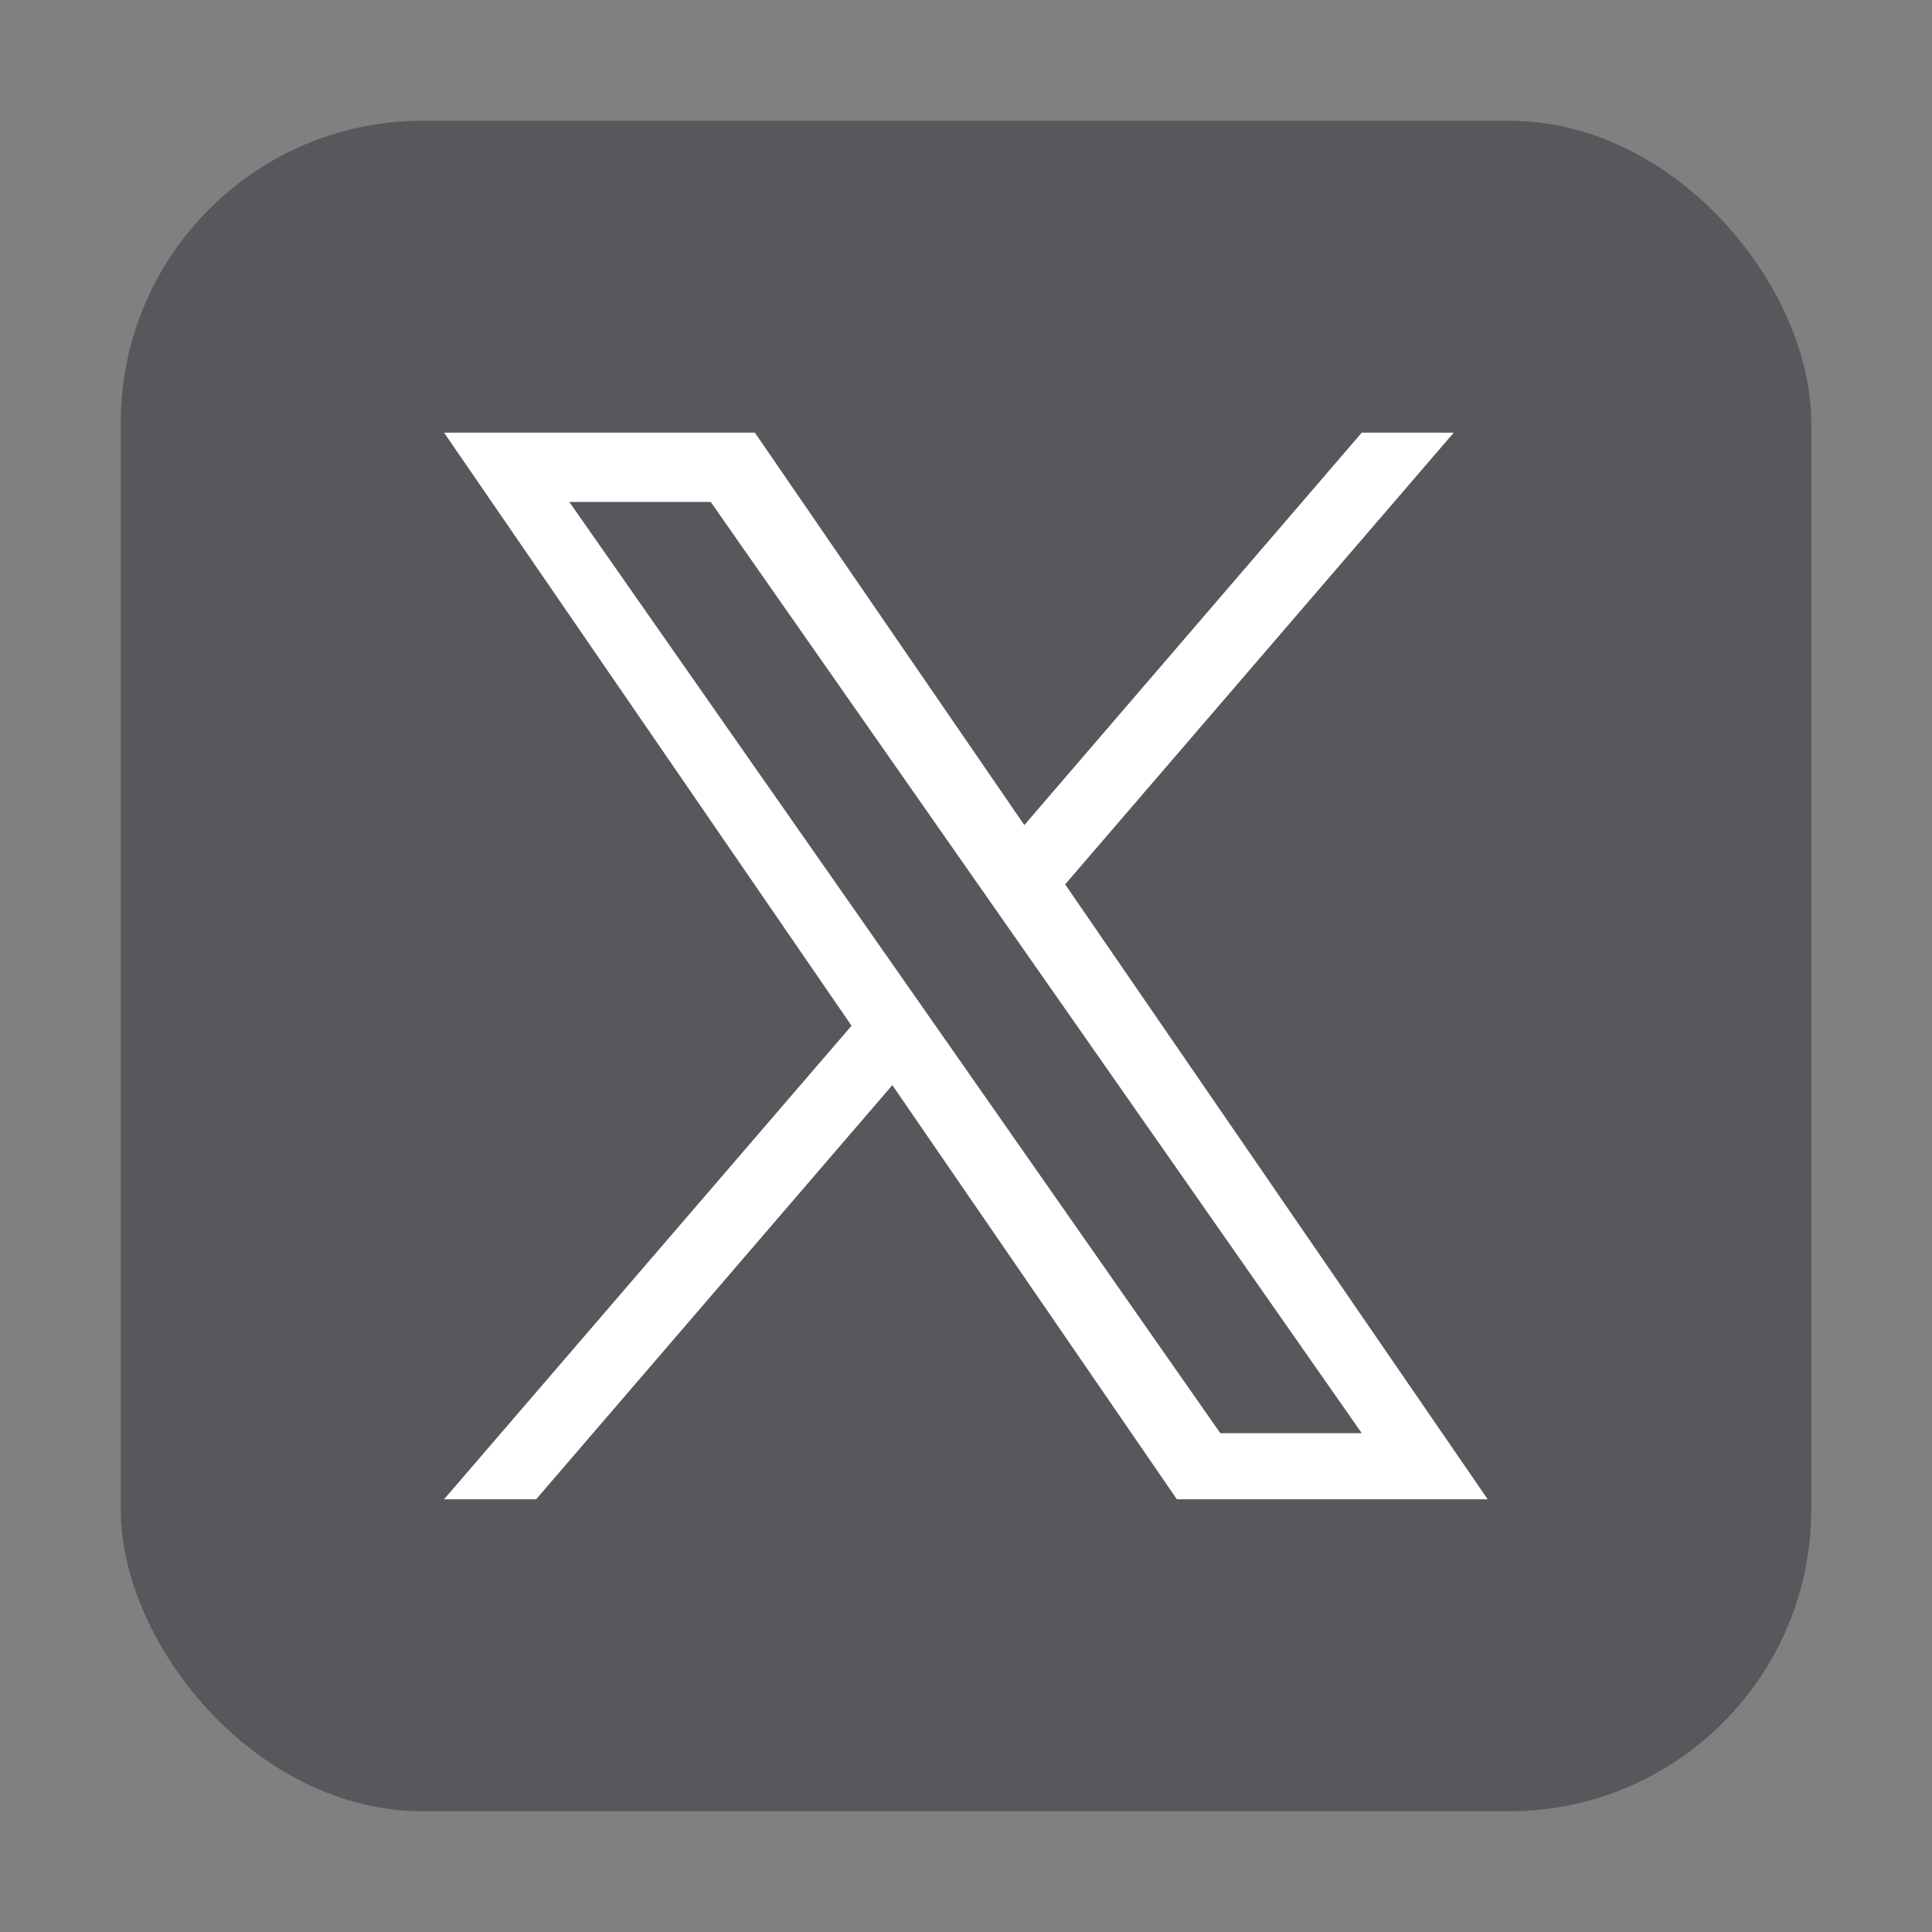 <svg xmlns="http://www.w3.org/2000/svg" width="32" height="32" viewBox="0 0 32 32">
  <rect x="0" y="0" width="32" height="32" fill="#808080" stroke="none"/>
  <g id="グループ_555" data-name="グループ 555" transform="translate(-21847 -2709)">
    <rect id="長方形_2532" data-name="長方形 2532" width="32" height="32" transform="translate(21847 2709)" fill="none"/>
    <rect id="長方形_2531" data-name="長方形 2531" width="28" height="28" rx="5" transform="translate(21849 2711)" fill="#59575c"/>
    <path id="logo" d="M10.288,7.481,16.724,0H15.2L9.611,6.5,5.148,0H0L6.749,9.823,0,17.667H1.525l5.9-6.86,4.713,6.86h5.148l-7-10.187ZM8.2,9.909l-.684-.978L2.075,1.148H4.417L8.808,7.429l.684.978L15.2,16.572H12.857L8.2,9.909Z" transform="translate(21854.355 2716.166)" fill="#fff"/>
  </g>
</svg>
